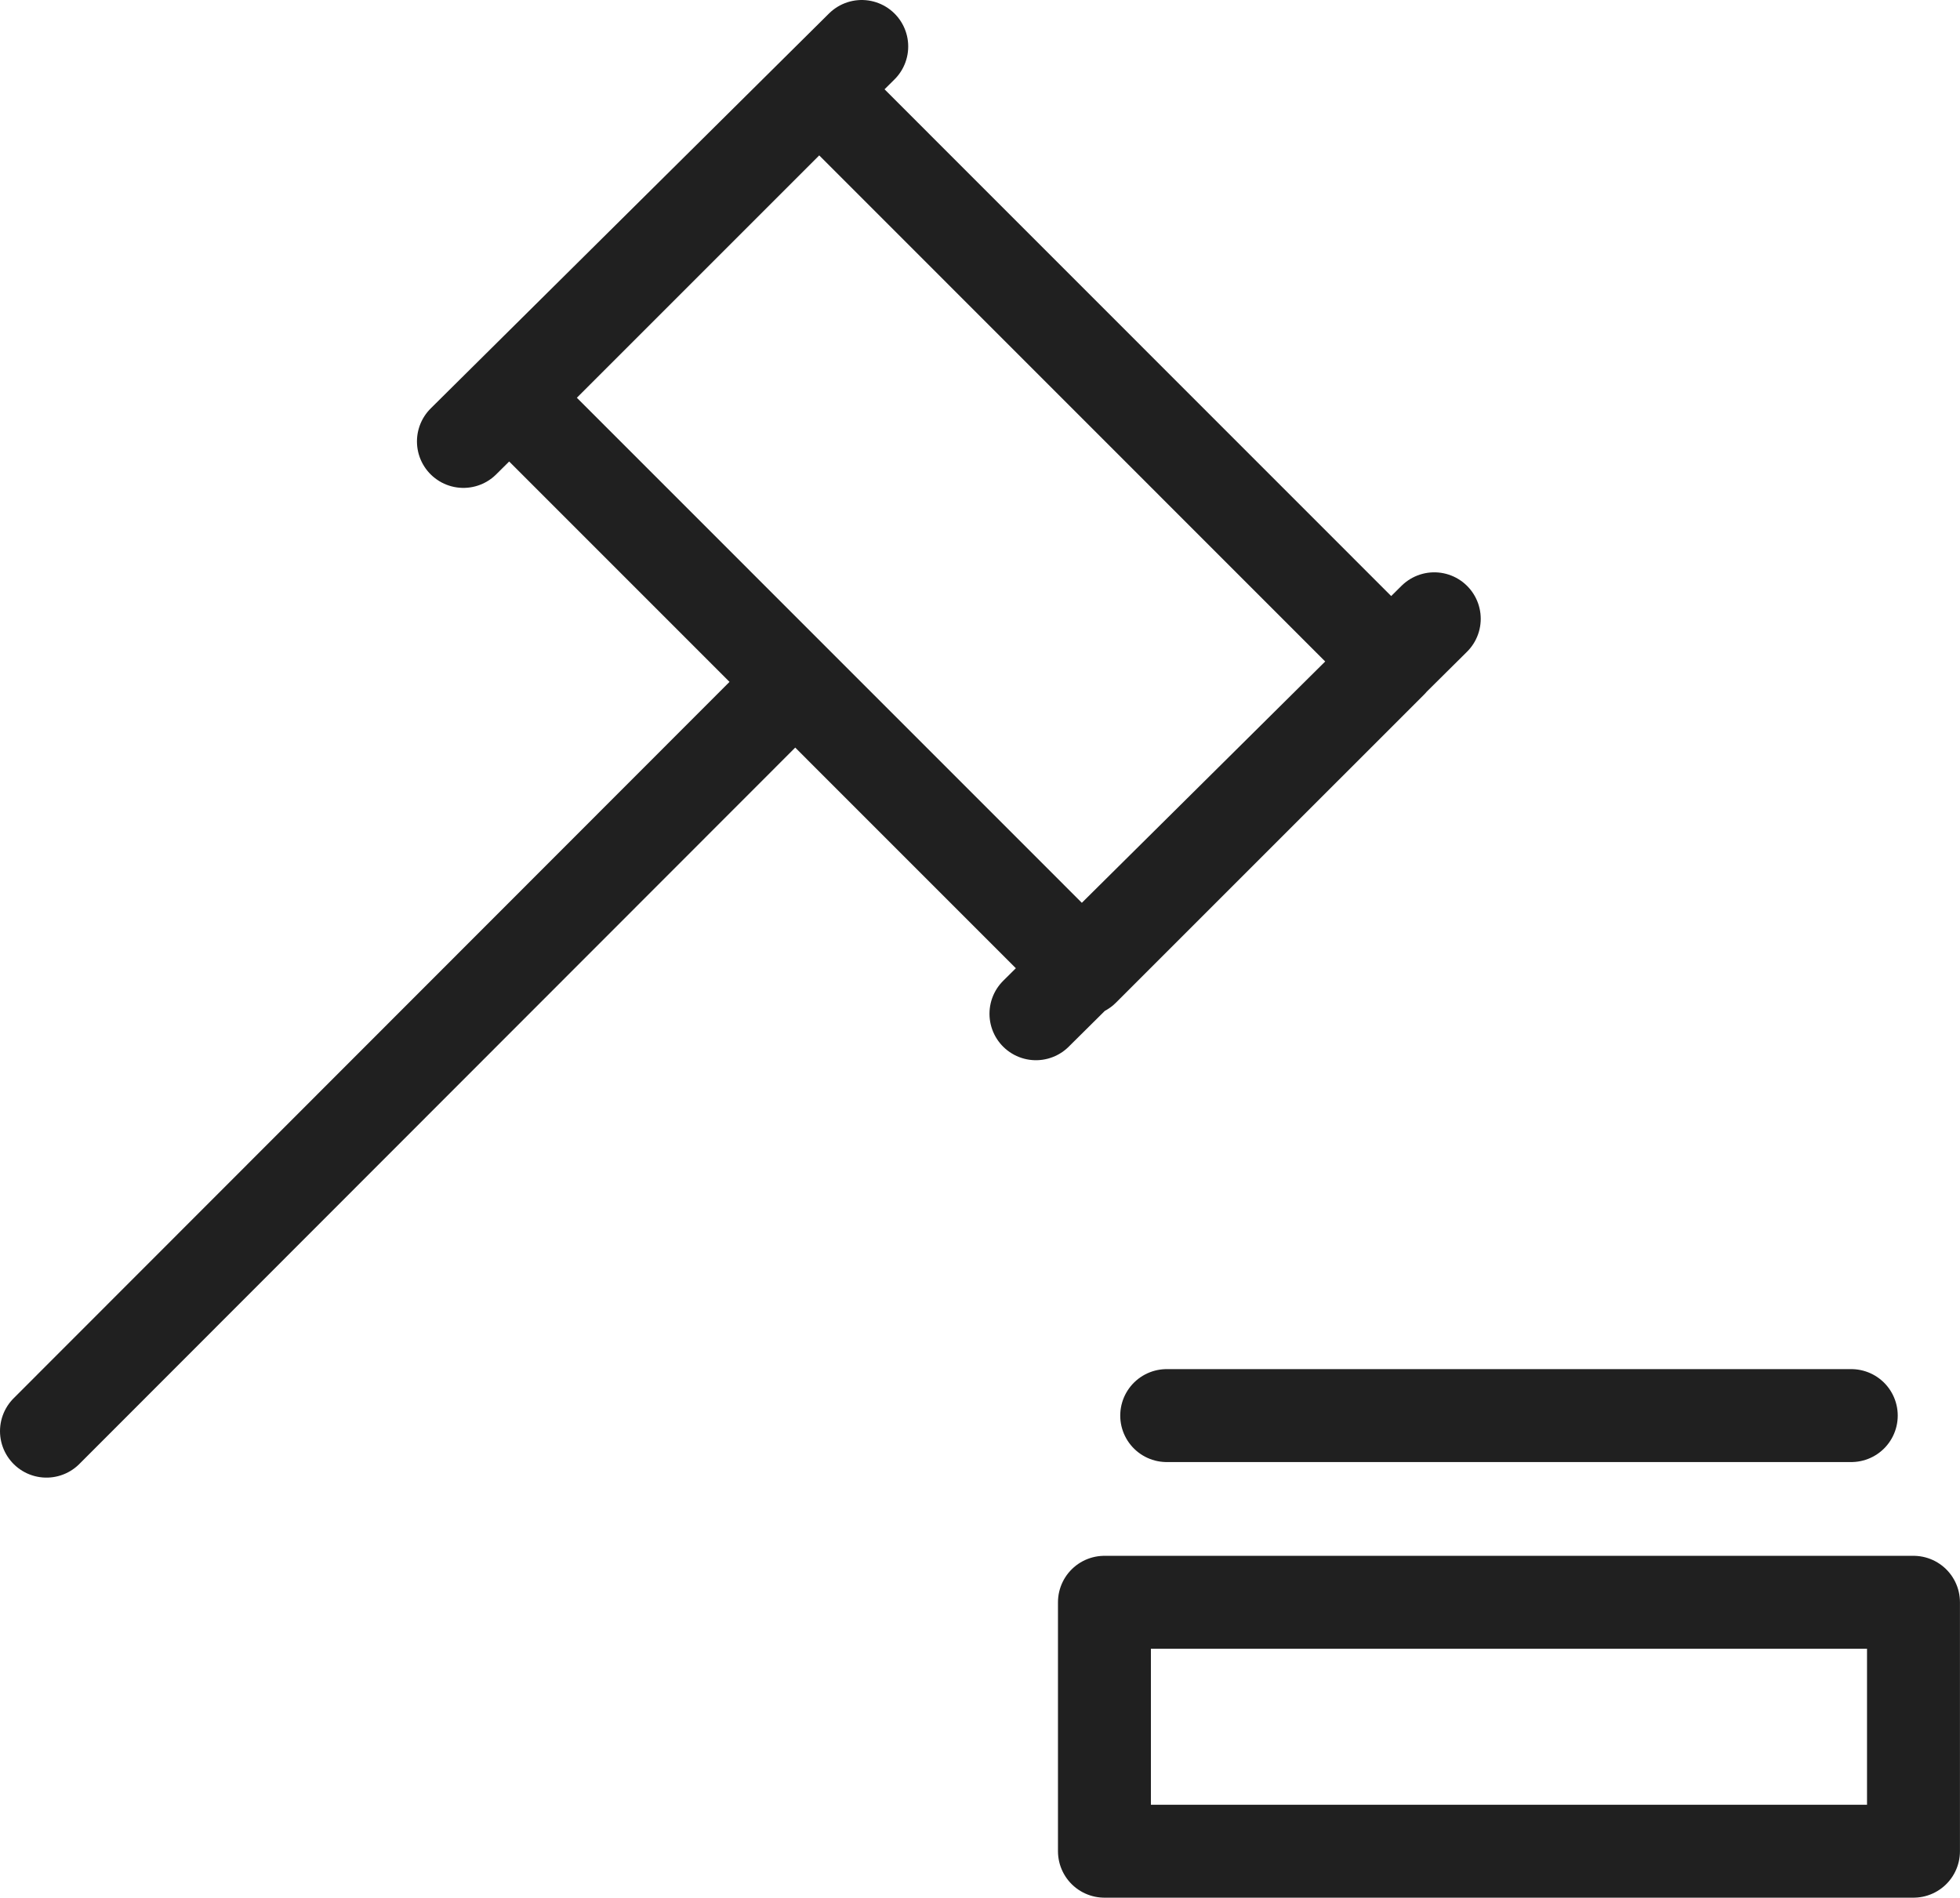 <svg xmlns="http://www.w3.org/2000/svg" width="42.18" height="40.84" viewBox="0 0 42.18 40.84">
  <defs>
    <style>
      .cls-1 {
        fill: none;
        stroke: #202020;
        stroke-linecap: round;
        stroke-linejoin: round;
        stroke-miterlimit: 10;
        stroke-width: 2px;
      }
    </style>
  </defs>
  <g id="auction-2289_e0ed24bd-6783-48c5-b9f7-b011d85e2f26" transform="translate(1 1)">
    <path id="layer1" class="cls-1" d="M36,53H53.411v5.357H36Z" transform="translate(-13.232 -19.517)"/>
    <path id="layer2" class="cls-1" d="M12,10.56l6.63-6.63L30.939,16.242l-6.63,6.629ZM19.545,3l-8.572,8.5m20.893,3.817-8.572,8.5m-5.223-7.1L2,32.8" transform="translate(-2 -3)"/>
    <path id="layer1-2" data-name="layer1" class="cls-1" d="M38,47H52.732" transform="translate(-13.892 -17.535)"/>
  </g>
</svg>
